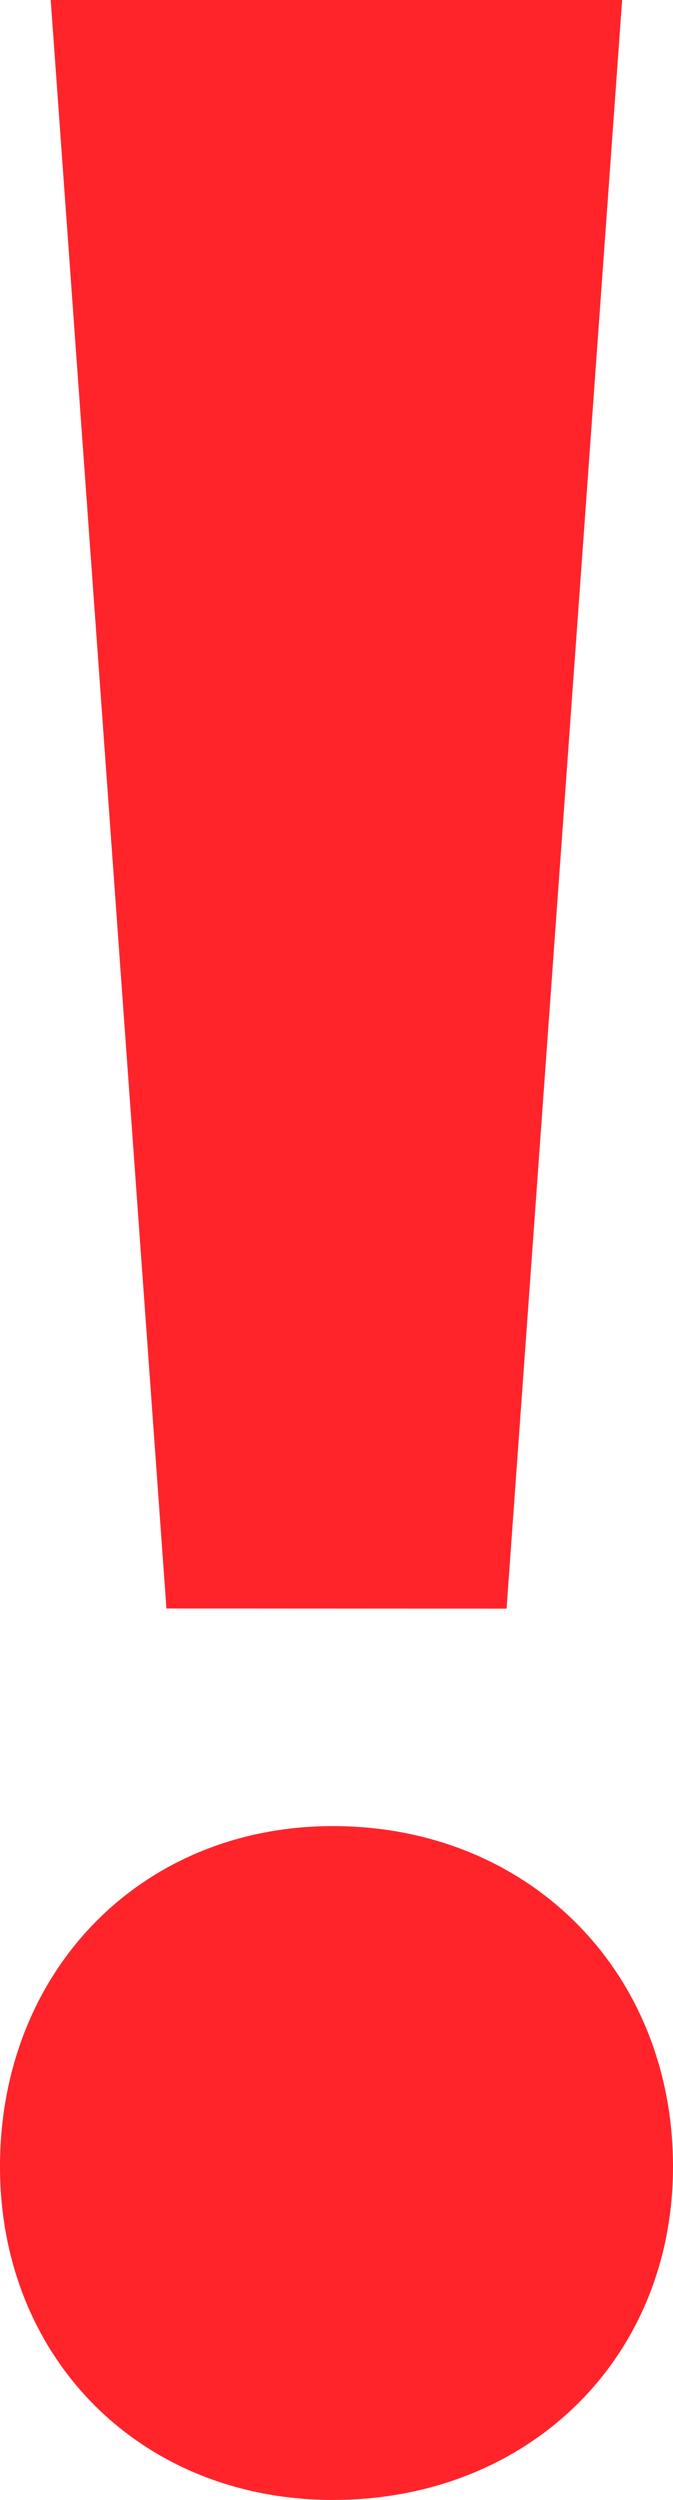 <svg xmlns="http://www.w3.org/2000/svg" viewBox="0 0 83.62 310.19"><defs><style>.cls-1{fill:#ff232a;}</style></defs><title>mistakes</title><g id="Layer_2" data-name="Layer 2"><g id="Content"><path class="cls-1" d="M41.36,226.58c24.28,0,42.26,18,42.26,42.25,0,23.83-18,41.36-42.26,41.36C17.53,310.19,0,292.66,0,268.83,0,244.56,17.53,226.58,41.36,226.58Zm-20.68-27L6.3,0h71L62.94,199.6Z"/></g></g></svg>